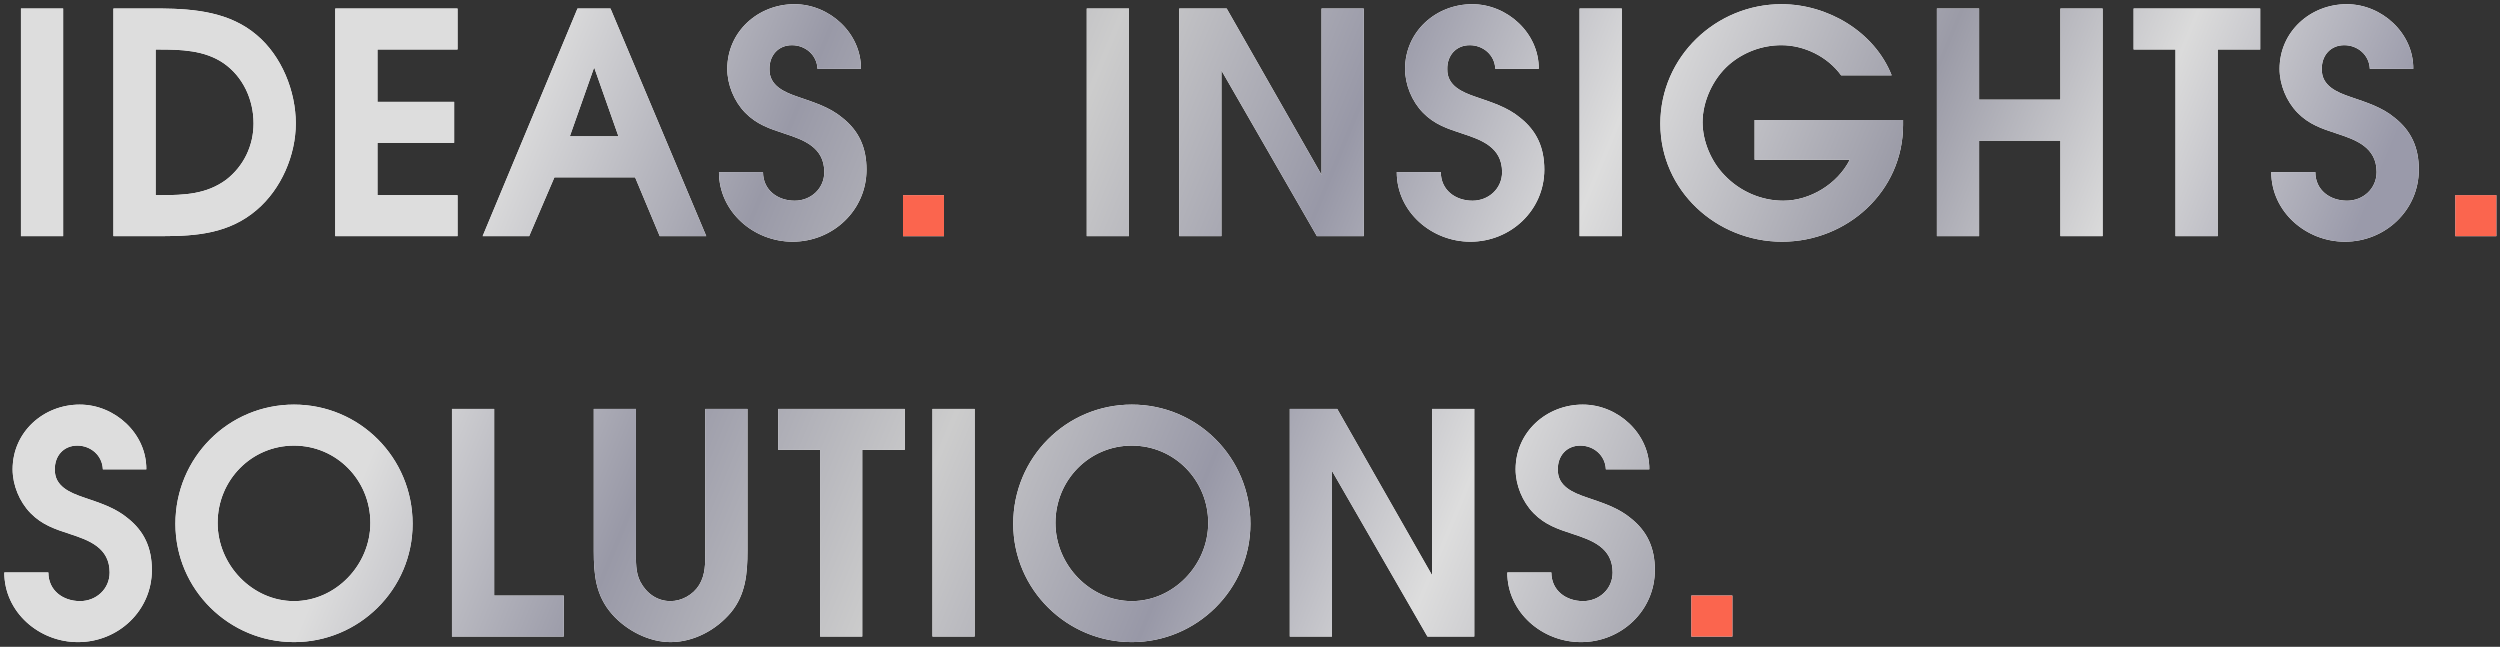 <?xml version="1.0" encoding="UTF-8"?> <svg xmlns="http://www.w3.org/2000/svg" width="487" height="126" viewBox="0 0 487 126" fill="none"><rect x="0" y="0" width="487" height="126" fill="#333333" stroke="none"/> <path d="M4.08 1.66H12.3V46H4.08V1.66ZM22.096 1.66H31.396C37.996 1.72 44.776 2.38 49.996 6.82C54.856 10.9 57.616 17.74 57.616 24.04C57.616 30.22 54.796 36.82 49.996 40.9C44.656 45.46 38.356 46 31.576 46H22.096V1.66ZM31.336 38.02C35.956 38.02 40.216 37.84 44.056 35.02C47.476 32.38 49.396 28.36 49.396 24.04C49.396 19.42 47.356 14.92 43.516 12.28C39.796 9.76 35.236 9.64 30.916 9.64H30.316V38.02H31.336ZM65.308 1.66H89.128V9.64H73.528V19.84H88.468V27.82H73.528V38.02H89.128V46H65.308V1.66ZM112.5 1.66H118.92L137.58 46H128.52L123.72 34.54H108L103.08 46H94.02L112.5 1.66ZM120.48 26.56L115.74 13.12L111 26.56H120.48ZM148.634 33.52C148.634 37.06 151.514 39.1 154.814 39.1C157.934 39.1 160.574 36.76 160.574 33.52C160.574 28.66 156.494 27.22 152.834 26.02C149.894 25.06 147.374 24.22 145.154 21.94C142.994 19.72 141.674 16.48 141.674 13.42C141.674 6.16 147.674 0.82 154.754 0.82C161.594 0.82 167.774 6.46 167.714 13.42H159.254C159.134 10.66 156.854 8.8 154.274 8.8C151.574 8.8 149.834 10.84 149.894 13.48C149.834 16.72 152.834 17.98 155.474 18.88C158.594 19.96 161.594 20.86 164.114 22.96C167.294 25.48 168.794 28.72 168.794 33.04C168.794 40.96 162.254 47.08 154.394 47.08C146.834 47.08 140.054 41.26 140.054 33.52H148.634ZM211.699 1.66H219.919V46H211.699V1.66ZM229.715 1.66H238.955L257.435 34.06V1.66H265.655V46H256.535L237.935 13.72V46H229.715V1.66ZM280.669 33.52C280.669 37.06 283.549 39.1 286.849 39.1C289.969 39.1 292.609 36.76 292.609 33.52C292.609 28.66 288.529 27.22 284.869 26.02C281.929 25.06 279.409 24.22 277.189 21.94C275.029 19.72 273.709 16.48 273.709 13.42C273.709 6.16 279.709 0.82 286.789 0.82C293.629 0.82 299.809 6.46 299.749 13.42H291.289C291.169 10.66 288.889 8.8 286.309 8.8C283.609 8.8 281.869 10.84 281.929 13.48C281.869 16.72 284.869 17.98 287.509 18.88C290.629 19.96 293.629 20.86 296.149 22.96C299.329 25.48 300.829 28.72 300.829 33.04C300.829 40.96 294.289 47.08 286.429 47.08C278.869 47.08 272.089 41.26 272.089 33.52H280.669ZM307.701 1.66H315.921V46H307.701V1.66ZM358.658 14.68C356.018 11.02 351.458 8.8 347.018 8.8C343.238 8.8 339.578 10.18 336.758 12.64C333.698 15.34 331.658 19.72 331.658 23.8C331.658 27.52 333.338 31.48 335.918 34.12C338.918 37.3 343.118 39.1 347.378 39.1C352.598 39.1 357.938 35.86 360.338 31.12H341.798V23.38H370.718V24.34C370.718 37.3 359.798 47.08 347.138 47.08C334.358 47.08 323.438 37.12 323.438 24.1C323.438 11.02 334.298 0.82 347.018 0.82C356.018 0.82 365.138 6.16 368.498 14.68H358.658ZM377.308 1.66H385.528V19.42H401.368V1.66H409.588V46H401.368V27.4H385.528V46H377.308V1.66ZM423.789 9.64H415.629V1.66H440.289V9.64H432.009V46H423.789V9.64ZM451.025 33.52C451.025 37.06 453.905 39.1 457.205 39.1C460.325 39.1 462.965 36.76 462.965 33.52C462.965 28.66 458.885 27.22 455.225 26.02C452.285 25.06 449.765 24.22 447.545 21.94C445.385 19.72 444.065 16.48 444.065 13.42C444.065 6.16 450.065 0.82 457.145 0.82C463.985 0.82 470.165 6.46 470.105 13.42H461.645C461.525 10.66 459.245 8.8 456.665 8.8C453.965 8.8 452.225 10.84 452.285 13.48C452.225 16.72 455.225 17.98 457.865 18.88C460.985 19.96 463.985 20.86 466.505 22.96C469.685 25.48 471.185 28.72 471.185 33.04C471.185 40.96 464.645 47.08 456.785 47.08C449.225 47.08 442.445 41.26 442.445 33.52H451.025ZM9.42 111.52C9.42 115.06 12.3 117.1 15.6 117.1C18.72 117.1 21.36 114.76 21.36 111.52C21.36 106.66 17.28 105.22 13.62 104.02C10.68 103.06 8.16 102.22 5.94 99.94C3.78 97.72 2.46 94.48 2.46 91.42C2.46 84.16 8.46 78.82 15.54 78.82C22.38 78.82 28.56 84.46 28.5 91.42H20.04C19.92 88.66 17.64 86.8 15.06 86.8C12.36 86.8 10.62 88.84 10.68 91.48C10.62 94.72 13.62 95.98 16.26 96.88C19.38 97.96 22.38 98.86 24.9 100.96C28.08 103.48 29.58 106.72 29.58 111.04C29.58 118.96 23.04 125.08 15.18 125.08C7.62 125.08 0.84 119.26 0.84 111.52H9.42ZM80.372 102.04C80.372 114.88 69.872 125.08 57.272 125.08C44.672 125.08 34.172 114.88 34.172 102.04C34.172 89.14 44.492 78.82 57.272 78.82C70.052 78.82 80.372 89.14 80.372 102.04ZM42.392 101.86C42.392 110.08 49.172 117.1 57.272 117.1C65.372 117.1 72.152 110.08 72.152 101.86C72.152 93.52 65.552 86.8 57.272 86.8C48.992 86.8 42.392 93.52 42.392 101.86ZM88.043 79.66H96.263V116.02H109.823V124H88.043V79.66ZM123.888 79.66V107.32C123.888 109.36 123.768 111.46 124.728 113.32C125.928 115.6 128.028 117.1 130.608 117.1C132.768 117.1 134.988 115.9 136.188 113.98C137.448 111.94 137.388 109.66 137.388 107.32V79.66H145.608V107.32C145.608 111.7 145.248 115.84 142.368 119.32C139.488 122.74 135.108 125.08 130.608 125.08C126.408 125.08 122.028 122.8 119.268 119.68C116.028 116.02 115.668 111.94 115.668 107.32V79.66H123.888ZM159.747 87.64H151.587V79.66H176.247V87.64H167.967V124H159.747V87.64ZM181.643 79.66H189.863V124H181.643V79.66ZM243.579 102.04C243.579 114.88 233.079 125.08 220.479 125.08C207.879 125.08 197.379 114.88 197.379 102.04C197.379 89.14 207.699 78.82 220.479 78.82C233.259 78.82 243.579 89.14 243.579 102.04ZM205.599 101.86C205.599 110.08 212.379 117.1 220.479 117.1C228.579 117.1 235.359 110.08 235.359 101.86C235.359 93.52 228.759 86.8 220.479 86.8C212.199 86.8 205.599 93.52 205.599 101.86ZM251.25 79.66H260.49L278.97 112.06V79.66H287.19V124H278.07L259.47 91.72V124H251.25V79.66ZM302.204 111.52C302.204 115.06 305.084 117.1 308.384 117.1C311.504 117.1 314.144 114.76 314.144 111.52C314.144 106.66 310.064 105.22 306.404 104.02C303.464 103.06 300.944 102.22 298.724 99.94C296.564 97.72 295.244 94.48 295.244 91.42C295.244 84.16 301.244 78.82 308.324 78.82C315.164 78.82 321.344 84.46 321.284 91.42H312.824C312.704 88.66 310.424 86.8 307.844 86.8C305.144 86.8 303.404 88.84 303.464 91.48C303.404 94.72 306.404 95.98 309.044 96.88C312.164 97.96 315.164 98.86 317.684 100.96C320.864 103.48 322.364 106.72 322.364 111.04C322.364 118.96 315.824 125.08 307.964 125.08C300.404 125.08 293.624 119.26 293.624 111.52H302.204Z" fill="white"></path> <path d="M4.08 1.66H12.3V46H4.08V1.66ZM22.096 1.66H31.396C37.996 1.72 44.776 2.38 49.996 6.82C54.856 10.9 57.616 17.74 57.616 24.04C57.616 30.22 54.796 36.82 49.996 40.9C44.656 45.46 38.356 46 31.576 46H22.096V1.66ZM31.336 38.02C35.956 38.02 40.216 37.84 44.056 35.02C47.476 32.38 49.396 28.36 49.396 24.04C49.396 19.42 47.356 14.92 43.516 12.28C39.796 9.76 35.236 9.64 30.916 9.64H30.316V38.02H31.336ZM65.308 1.66H89.128V9.64H73.528V19.84H88.468V27.82H73.528V38.02H89.128V46H65.308V1.66ZM112.5 1.66H118.92L137.58 46H128.52L123.72 34.54H108L103.08 46H94.02L112.5 1.66ZM120.48 26.56L115.74 13.12L111 26.56H120.48ZM148.634 33.52C148.634 37.06 151.514 39.1 154.814 39.1C157.934 39.1 160.574 36.76 160.574 33.52C160.574 28.66 156.494 27.22 152.834 26.02C149.894 25.06 147.374 24.22 145.154 21.94C142.994 19.72 141.674 16.48 141.674 13.42C141.674 6.16 147.674 0.82 154.754 0.82C161.594 0.82 167.774 6.46 167.714 13.42H159.254C159.134 10.66 156.854 8.8 154.274 8.8C151.574 8.8 149.834 10.84 149.894 13.48C149.834 16.72 152.834 17.98 155.474 18.88C158.594 19.96 161.594 20.86 164.114 22.96C167.294 25.48 168.794 28.72 168.794 33.04C168.794 40.96 162.254 47.08 154.394 47.08C146.834 47.08 140.054 41.26 140.054 33.52H148.634ZM211.699 1.66H219.919V46H211.699V1.66ZM229.715 1.66H238.955L257.435 34.06V1.66H265.655V46H256.535L237.935 13.72V46H229.715V1.66ZM280.669 33.52C280.669 37.06 283.549 39.1 286.849 39.1C289.969 39.1 292.609 36.76 292.609 33.52C292.609 28.66 288.529 27.22 284.869 26.02C281.929 25.06 279.409 24.22 277.189 21.94C275.029 19.72 273.709 16.48 273.709 13.42C273.709 6.16 279.709 0.82 286.789 0.82C293.629 0.82 299.809 6.46 299.749 13.42H291.289C291.169 10.66 288.889 8.8 286.309 8.8C283.609 8.8 281.869 10.84 281.929 13.48C281.869 16.72 284.869 17.98 287.509 18.88C290.629 19.96 293.629 20.86 296.149 22.96C299.329 25.48 300.829 28.72 300.829 33.04C300.829 40.96 294.289 47.08 286.429 47.08C278.869 47.08 272.089 41.26 272.089 33.52H280.669ZM307.701 1.66H315.921V46H307.701V1.66ZM358.658 14.68C356.018 11.02 351.458 8.8 347.018 8.8C343.238 8.8 339.578 10.18 336.758 12.64C333.698 15.34 331.658 19.72 331.658 23.8C331.658 27.52 333.338 31.48 335.918 34.12C338.918 37.3 343.118 39.1 347.378 39.1C352.598 39.1 357.938 35.86 360.338 31.12H341.798V23.38H370.718V24.34C370.718 37.3 359.798 47.08 347.138 47.08C334.358 47.08 323.438 37.12 323.438 24.1C323.438 11.02 334.298 0.82 347.018 0.82C356.018 0.82 365.138 6.16 368.498 14.68H358.658ZM377.308 1.66H385.528V19.42H401.368V1.66H409.588V46H401.368V27.4H385.528V46H377.308V1.66ZM423.789 9.64H415.629V1.66H440.289V9.64H432.009V46H423.789V9.64ZM451.025 33.52C451.025 37.06 453.905 39.1 457.205 39.1C460.325 39.1 462.965 36.76 462.965 33.52C462.965 28.66 458.885 27.22 455.225 26.02C452.285 25.06 449.765 24.22 447.545 21.94C445.385 19.72 444.065 16.48 444.065 13.42C444.065 6.16 450.065 0.82 457.145 0.82C463.985 0.82 470.165 6.46 470.105 13.42H461.645C461.525 10.66 459.245 8.8 456.665 8.8C453.965 8.8 452.225 10.84 452.285 13.48C452.225 16.72 455.225 17.98 457.865 18.88C460.985 19.96 463.985 20.86 466.505 22.96C469.685 25.48 471.185 28.72 471.185 33.04C471.185 40.96 464.645 47.08 456.785 47.08C449.225 47.08 442.445 41.26 442.445 33.52H451.025ZM9.42 111.52C9.42 115.06 12.3 117.1 15.6 117.1C18.72 117.1 21.36 114.76 21.36 111.52C21.36 106.66 17.28 105.22 13.62 104.02C10.68 103.06 8.16 102.22 5.94 99.94C3.78 97.72 2.46 94.48 2.46 91.42C2.46 84.16 8.46 78.82 15.54 78.82C22.38 78.82 28.56 84.46 28.5 91.42H20.04C19.92 88.66 17.64 86.8 15.06 86.8C12.36 86.8 10.62 88.84 10.68 91.48C10.62 94.72 13.62 95.98 16.26 96.88C19.38 97.96 22.38 98.86 24.9 100.96C28.08 103.48 29.58 106.72 29.58 111.04C29.58 118.96 23.04 125.08 15.18 125.08C7.62 125.08 0.84 119.26 0.84 111.52H9.42ZM80.372 102.04C80.372 114.88 69.872 125.08 57.272 125.08C44.672 125.08 34.172 114.88 34.172 102.04C34.172 89.14 44.492 78.82 57.272 78.82C70.052 78.82 80.372 89.14 80.372 102.04ZM42.392 101.86C42.392 110.08 49.172 117.1 57.272 117.1C65.372 117.1 72.152 110.08 72.152 101.86C72.152 93.52 65.552 86.8 57.272 86.8C48.992 86.8 42.392 93.52 42.392 101.86ZM88.043 79.66H96.263V116.02H109.823V124H88.043V79.66ZM123.888 79.66V107.32C123.888 109.36 123.768 111.46 124.728 113.32C125.928 115.6 128.028 117.1 130.608 117.1C132.768 117.1 134.988 115.9 136.188 113.98C137.448 111.94 137.388 109.66 137.388 107.32V79.66H145.608V107.32C145.608 111.7 145.248 115.84 142.368 119.32C139.488 122.74 135.108 125.08 130.608 125.08C126.408 125.08 122.028 122.8 119.268 119.68C116.028 116.02 115.668 111.94 115.668 107.32V79.66H123.888ZM159.747 87.64H151.587V79.66H176.247V87.64H167.967V124H159.747V87.64ZM181.643 79.66H189.863V124H181.643V79.66ZM243.579 102.04C243.579 114.88 233.079 125.08 220.479 125.08C207.879 125.08 197.379 114.88 197.379 102.04C197.379 89.14 207.699 78.82 220.479 78.82C233.259 78.82 243.579 89.14 243.579 102.04ZM205.599 101.86C205.599 110.08 212.379 117.1 220.479 117.1C228.579 117.1 235.359 110.08 235.359 101.86C235.359 93.52 228.759 86.8 220.479 86.8C212.199 86.8 205.599 93.52 205.599 101.86ZM251.25 79.66H260.49L278.97 112.06V79.66H287.19V124H278.07L259.47 91.72V124H251.25V79.66ZM302.204 111.52C302.204 115.06 305.084 117.1 308.384 117.1C311.504 117.1 314.144 114.76 314.144 111.52C314.144 106.66 310.064 105.22 306.404 104.02C303.464 103.06 300.944 102.22 298.724 99.94C296.564 97.72 295.244 94.48 295.244 91.42C295.244 84.16 301.244 78.82 308.324 78.82C315.164 78.82 321.344 84.46 321.284 91.42H312.824C312.704 88.66 310.424 86.8 307.844 86.8C305.144 86.8 303.404 88.84 303.464 91.48C303.404 94.72 306.404 95.98 309.044 96.88C312.164 97.96 315.164 98.86 317.684 100.96C320.864 103.48 322.364 106.72 322.364 111.04C322.364 118.96 315.824 125.08 307.964 125.08C300.404 125.08 293.624 119.26 293.624 111.52H302.204Z" fill="url(#paint0_linear_301_4)"></path> <path d="M175.906 38.02H183.886V46H175.906V38.02ZM478.297 38.02H486.277V46H478.297V38.02ZM329.475 116.02H337.455V124H329.475V116.02Z" fill="white"></path> <path d="M175.906 38.02H183.886V46H175.906V38.02ZM478.297 38.02H486.277V46H478.297V38.02ZM329.475 116.02H337.455V124H329.475V116.02Z" fill="url(#paint1_linear_301_4)"></path> <path d="M175.906 38.02H183.886V46H175.906V38.02ZM478.297 38.02H486.277V46H478.297V38.02ZM329.475 116.02H337.455V124H329.475V116.02Z" fill="#FB654E"></path> <defs> <linearGradient id="paint0_linear_301_4" x1="146.246" y1="-89.491" x2="460.685" y2="41.082" gradientUnits="userSpaceOnUse"> <stop stop-color="#DDDDDD"></stop> <stop offset="0.149" stop-color="#9999A7"></stop> <stop offset="0.3" stop-color="#CCCCCC"></stop> <stop offset="0.446" stop-color="#9898A7"></stop> <stop offset="0.586" stop-color="#DDDDDD"></stop> <stop offset="0.743" stop-color="#9B9BA7"></stop> <stop offset="0.868" stop-color="#DBDBDB"></stop> <stop offset="1" stop-color="#9A9AAA"></stop> </linearGradient> <linearGradient id="paint1_linear_301_4" x1="146.246" y1="-89.491" x2="460.685" y2="41.082" gradientUnits="userSpaceOnUse"> <stop stop-color="#DDDDDD"></stop> <stop offset="0.149" stop-color="#9999A7"></stop> <stop offset="0.3" stop-color="#CCCCCC"></stop> <stop offset="0.446" stop-color="#9898A7"></stop> <stop offset="0.586" stop-color="#DDDDDD"></stop> <stop offset="0.743" stop-color="#9B9BA7"></stop> <stop offset="0.868" stop-color="#DBDBDB"></stop> <stop offset="1" stop-color="#9A9AAA"></stop> </linearGradient> </defs> </svg> 